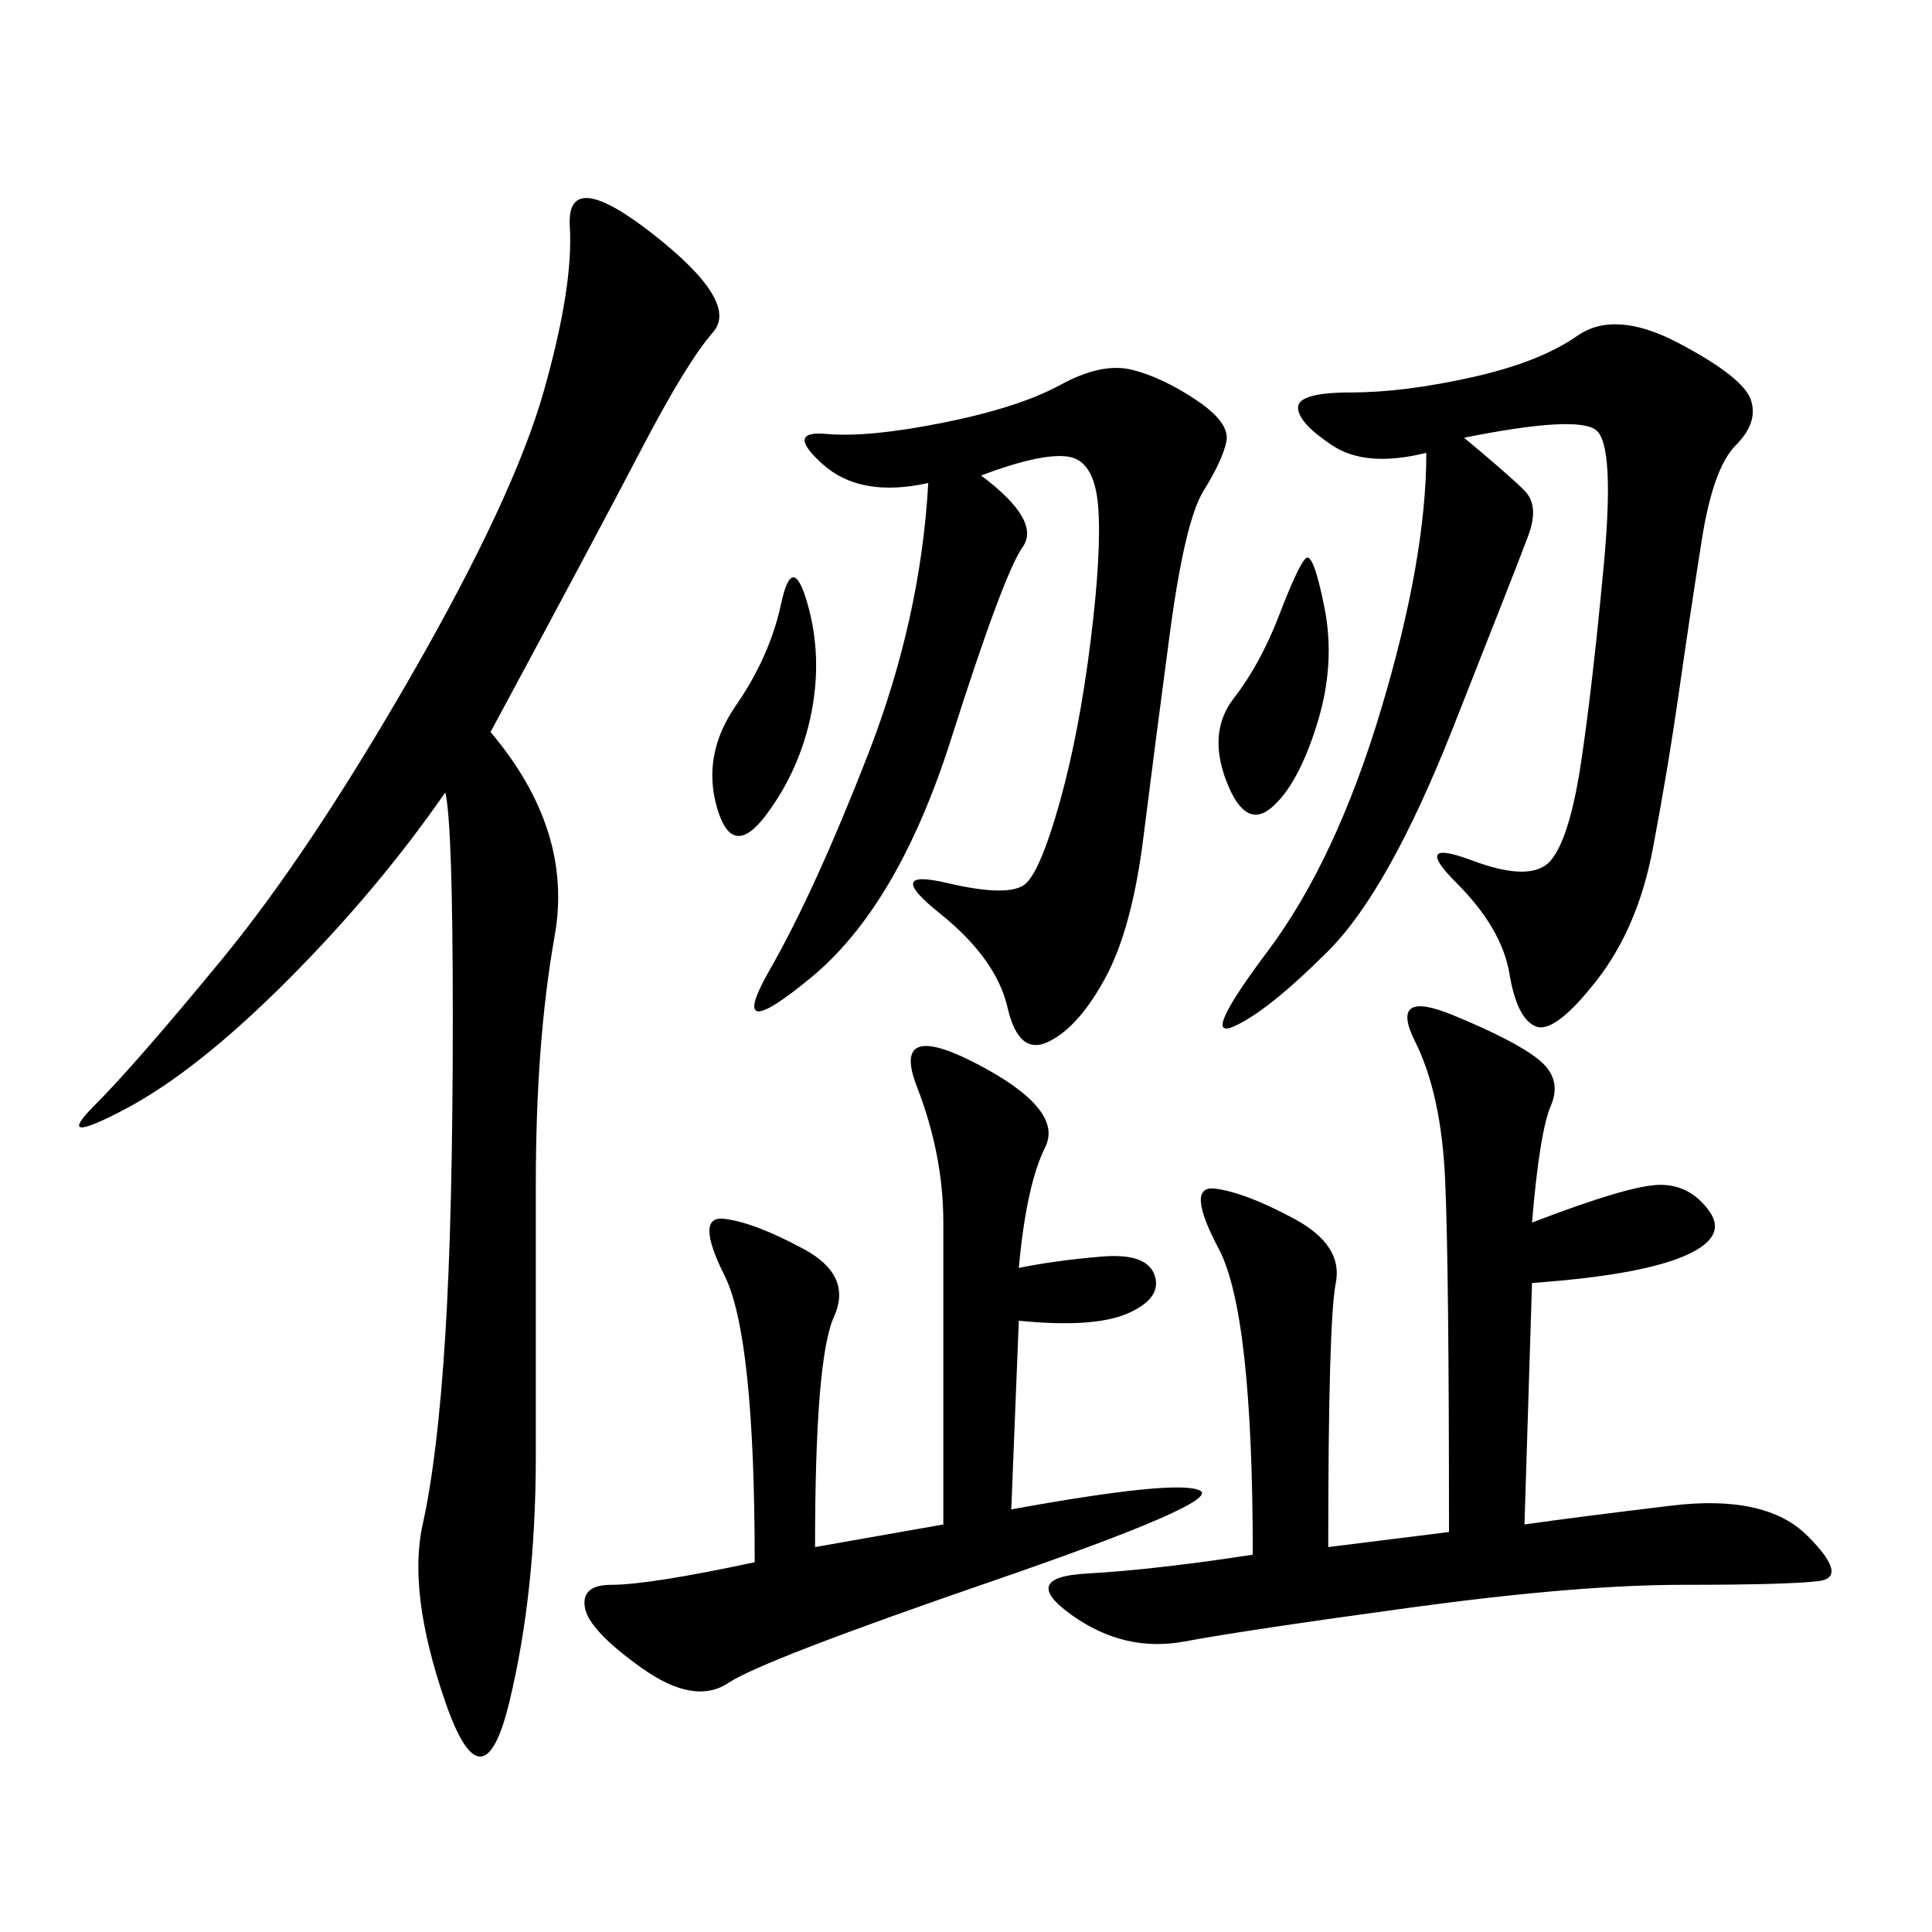 <svg xmlns="http://www.w3.org/2000/svg" xmlns:xlink="http://www.w3.org/1999/xlink" width="300" height="300"><path d="M76.17 113.67Q89.06 128.91 86.13 145.31Q83.20 161.72 83.20 183.98L83.20 183.98L83.20 226.17Q83.20 247.27 79.10 264.26Q75 281.25 69.14 264.26Q63.28 247.27 65.63 236.72Q67.97 226.17 69.14 207.42Q70.31 188.67 70.31 158.20L70.31 158.20Q70.31 127.73 69.14 123.05L69.14 123.05Q58.59 138.28 44.53 152.34Q30.47 166.41 19.34 172.27Q8.20 178.13 14.65 171.68Q21.09 165.23 34.57 148.83Q48.05 132.42 63.87 104.88Q79.69 77.34 84.38 60.94Q89.06 44.53 88.48 35.16Q87.89 25.78 101.37 36.33Q114.84 46.88 110.74 51.56Q106.64 56.25 99.61 69.73Q92.58 83.20 76.17 113.67L76.17 113.67ZM237.89 189.84Q253.13 183.98 257.81 183.98L257.81 183.98Q262.50 183.98 265.43 188.09Q268.36 192.19 261.33 195.12Q254.30 198.05 237.89 199.22L237.89 199.22L236.72 236.72Q244.92 235.55 259.57 233.79Q274.22 232.03 280.66 238.48Q287.11 244.92 282.42 245.51Q277.73 246.09 261.33 246.09L261.33 246.09Q244.92 246.09 219.14 249.61Q193.36 253.13 183.98 254.88Q174.61 256.64 166.41 250.78Q158.20 244.92 168.75 244.34Q179.30 243.75 194.53 241.41L194.53 241.41Q194.53 203.91 189.26 193.95Q183.98 183.98 188.67 184.57Q193.36 185.16 200.98 189.26Q208.59 193.36 207.42 199.22Q206.25 205.08 206.25 240.23L206.25 240.23L225 237.89Q225 196.88 224.41 183.40Q223.83 169.92 219.73 161.72Q215.63 153.52 225.59 157.62Q235.55 161.72 239.06 164.65Q242.58 167.58 240.82 171.68Q239.06 175.78 237.89 189.84L237.89 189.84ZM227.34 67.97Q234.38 73.83 236.72 76.17Q239.06 78.52 237.30 83.20Q235.55 87.89 225.59 113.09Q215.63 138.28 206.25 147.66Q196.88 157.03 191.60 159.38Q186.33 161.72 196.88 147.66Q207.42 133.59 214.45 110.16Q221.48 86.72 221.48 70.31L221.48 70.31Q212.11 72.66 206.84 69.14Q201.56 65.63 201.56 63.28L201.56 63.28Q201.56 60.94 209.77 60.94L209.77 60.94Q217.97 60.94 228.52 58.59Q239.06 56.25 244.92 52.15Q250.78 48.05 260.74 53.32Q270.70 58.59 271.88 62.11Q273.05 65.63 269.53 69.14Q266.02 72.66 264.26 83.79Q262.50 94.92 260.74 107.23Q258.98 119.53 256.64 131.84Q254.30 144.14 247.85 152.34Q241.41 160.55 238.48 159.38Q235.55 158.20 234.38 151.17Q233.20 144.14 226.17 137.11Q219.14 130.08 228.52 133.59Q237.89 137.11 240.82 133.59Q243.75 130.08 245.51 118.36Q247.27 106.64 249.02 87.89Q250.78 69.14 247.85 66.80Q244.92 64.45 227.34 67.97L227.34 67.97ZM152.34 73.83Q161.72 80.86 158.79 84.96Q155.86 89.06 147.66 114.84Q139.45 140.63 125.98 151.76Q112.50 162.89 119.53 150.59Q126.56 138.28 134.77 117.19Q142.97 96.09 144.14 75L144.14 75Q133.59 77.34 127.73 72.07Q121.88 66.80 128.32 67.38Q134.77 67.97 146.48 65.63Q158.20 63.28 164.65 59.77Q171.09 56.25 175.78 57.42Q180.47 58.59 185.74 62.11Q191.02 65.63 190.43 68.55Q189.84 71.48 186.91 76.17Q183.98 80.86 181.64 98.44Q179.30 116.02 177.54 130.08Q175.78 144.14 171.68 151.76Q167.58 159.38 162.89 161.72Q158.20 164.06 156.45 156.45Q154.69 148.83 145.90 141.80Q137.11 134.77 147.07 137.11Q157.03 139.45 159.38 137.11Q161.72 134.77 164.65 124.22Q167.58 113.67 169.34 99.61Q171.09 85.55 170.51 78.52Q169.92 71.48 165.82 70.90Q161.72 70.31 152.34 73.83L152.34 73.83ZM158.20 196.88Q164.06 195.70 171.09 195.12Q178.13 194.53 179.30 198.05Q180.47 201.56 175.20 203.91Q169.92 206.25 158.20 205.08L158.20 205.08L157.03 234.38Q182.81 229.69 186.33 231.45Q189.84 233.20 154.10 245.51Q118.36 257.81 113.09 261.33Q107.81 264.84 99.61 258.98Q91.41 253.13 90.82 249.61Q90.23 246.09 94.92 246.09L94.92 246.09Q100.78 246.09 117.19 242.58L117.19 242.58Q117.19 207.42 112.50 198.05Q107.81 188.67 112.50 189.26Q117.19 189.84 124.80 193.95Q132.42 198.05 129.49 204.49Q126.56 210.94 126.56 240.23L126.56 240.23L146.48 236.72L146.48 189.84Q146.48 179.30 142.38 168.75Q138.28 158.20 151.76 165.23Q165.23 172.27 162.30 178.13Q159.38 183.98 158.20 196.88L158.20 196.88ZM202.73 86.72Q203.91 85.55 205.66 94.34Q207.42 103.13 204.49 112.50Q201.56 121.88 197.46 125.39Q193.36 128.91 190.43 121.29Q187.50 113.67 191.60 108.40Q195.70 103.13 198.63 95.51Q201.56 87.89 202.73 86.72L202.73 86.72ZM125.39 93.75Q127.73 101.95 125.98 110.74Q124.22 119.53 118.95 126.56Q113.67 133.59 111.33 125.39Q108.98 117.19 114.26 109.57Q119.53 101.95 121.29 93.75Q123.05 85.55 125.39 93.75L125.39 93.75Z"/></svg>
